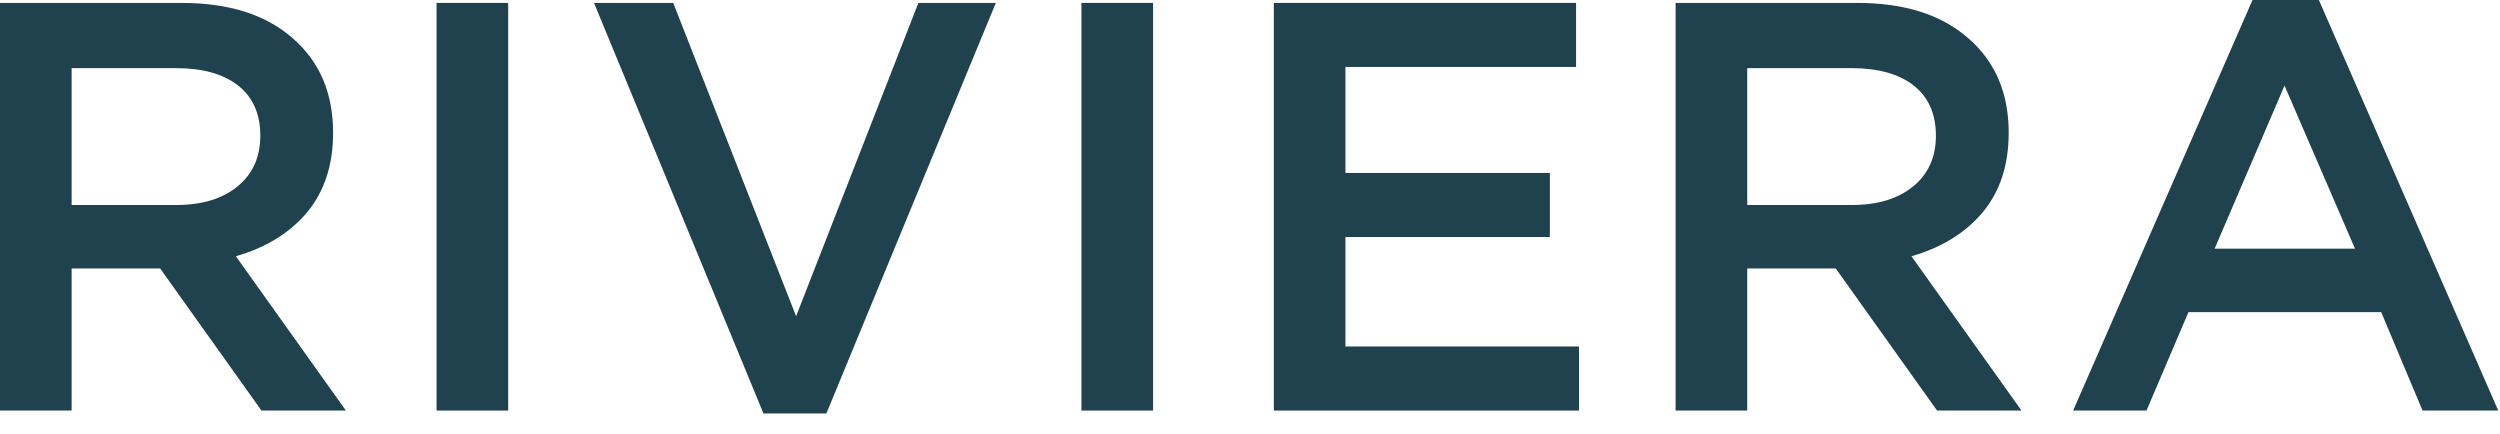 <svg width="121" height="21" viewBox="0 0 121 21" fill="none" xmlns="http://www.w3.org/2000/svg">
<path d="M0 19.871V0.141H8.794C11.086 0.141 12.881 0.714 14.177 1.86C15.474 2.988 16.122 4.51 16.122 6.426C16.122 7.986 15.699 9.273 14.854 10.288C14.008 11.284 12.862 11.988 11.415 12.402L16.742 19.871H12.655L7.751 12.993H3.467V19.871H0ZM3.467 9.921H8.54C9.78 9.921 10.767 9.621 11.5 9.019C12.232 8.418 12.599 7.601 12.599 6.567C12.599 5.515 12.242 4.707 11.528 4.143C10.814 3.58 9.809 3.298 8.512 3.298H3.467V9.921Z" fill="#20424F"/>
<path d="M21.129 19.871V0.141H24.596V19.871H21.129Z" fill="#20424F"/>
<path d="M36.952 20.012L28.75 0.141H32.584L38.531 15.305L44.45 0.141H48.198L39.996 20.012H36.952Z" fill="#20424F"/>
<path d="M52.341 19.871V0.141H55.808V19.871H52.341Z" fill="#20424F"/>
<path d="M61.653 19.871V0.141H76.282V3.241H65.12V8.371H75.013V11.472H65.12V16.77H76.423V19.871H61.653Z" fill="#20424F"/>
<path d="M81.099 19.871V0.141H89.893C92.185 0.141 93.98 0.714 95.276 1.86C96.573 2.988 97.221 4.51 97.221 6.426C97.221 7.986 96.799 9.273 95.953 10.288C95.107 11.284 93.961 11.988 92.514 12.402L97.841 19.871H93.754L88.85 12.993H84.566V19.871H81.099ZM84.566 9.921H89.639C90.879 9.921 91.866 9.621 92.599 9.019C93.332 8.418 93.698 7.601 93.698 6.567C93.698 5.515 93.341 4.707 92.627 4.143C91.913 3.58 90.908 3.298 89.611 3.298H84.566V9.921Z" fill="#20424F"/>
<path d="M100.34 19.871L109.021 0H112.234L120.915 19.871H117.251L115.25 15.107H105.921L103.891 19.871H100.34ZM107.189 12.035H113.982L110.571 4.143L107.189 12.035Z" fill="#20424F"/>
</svg>
